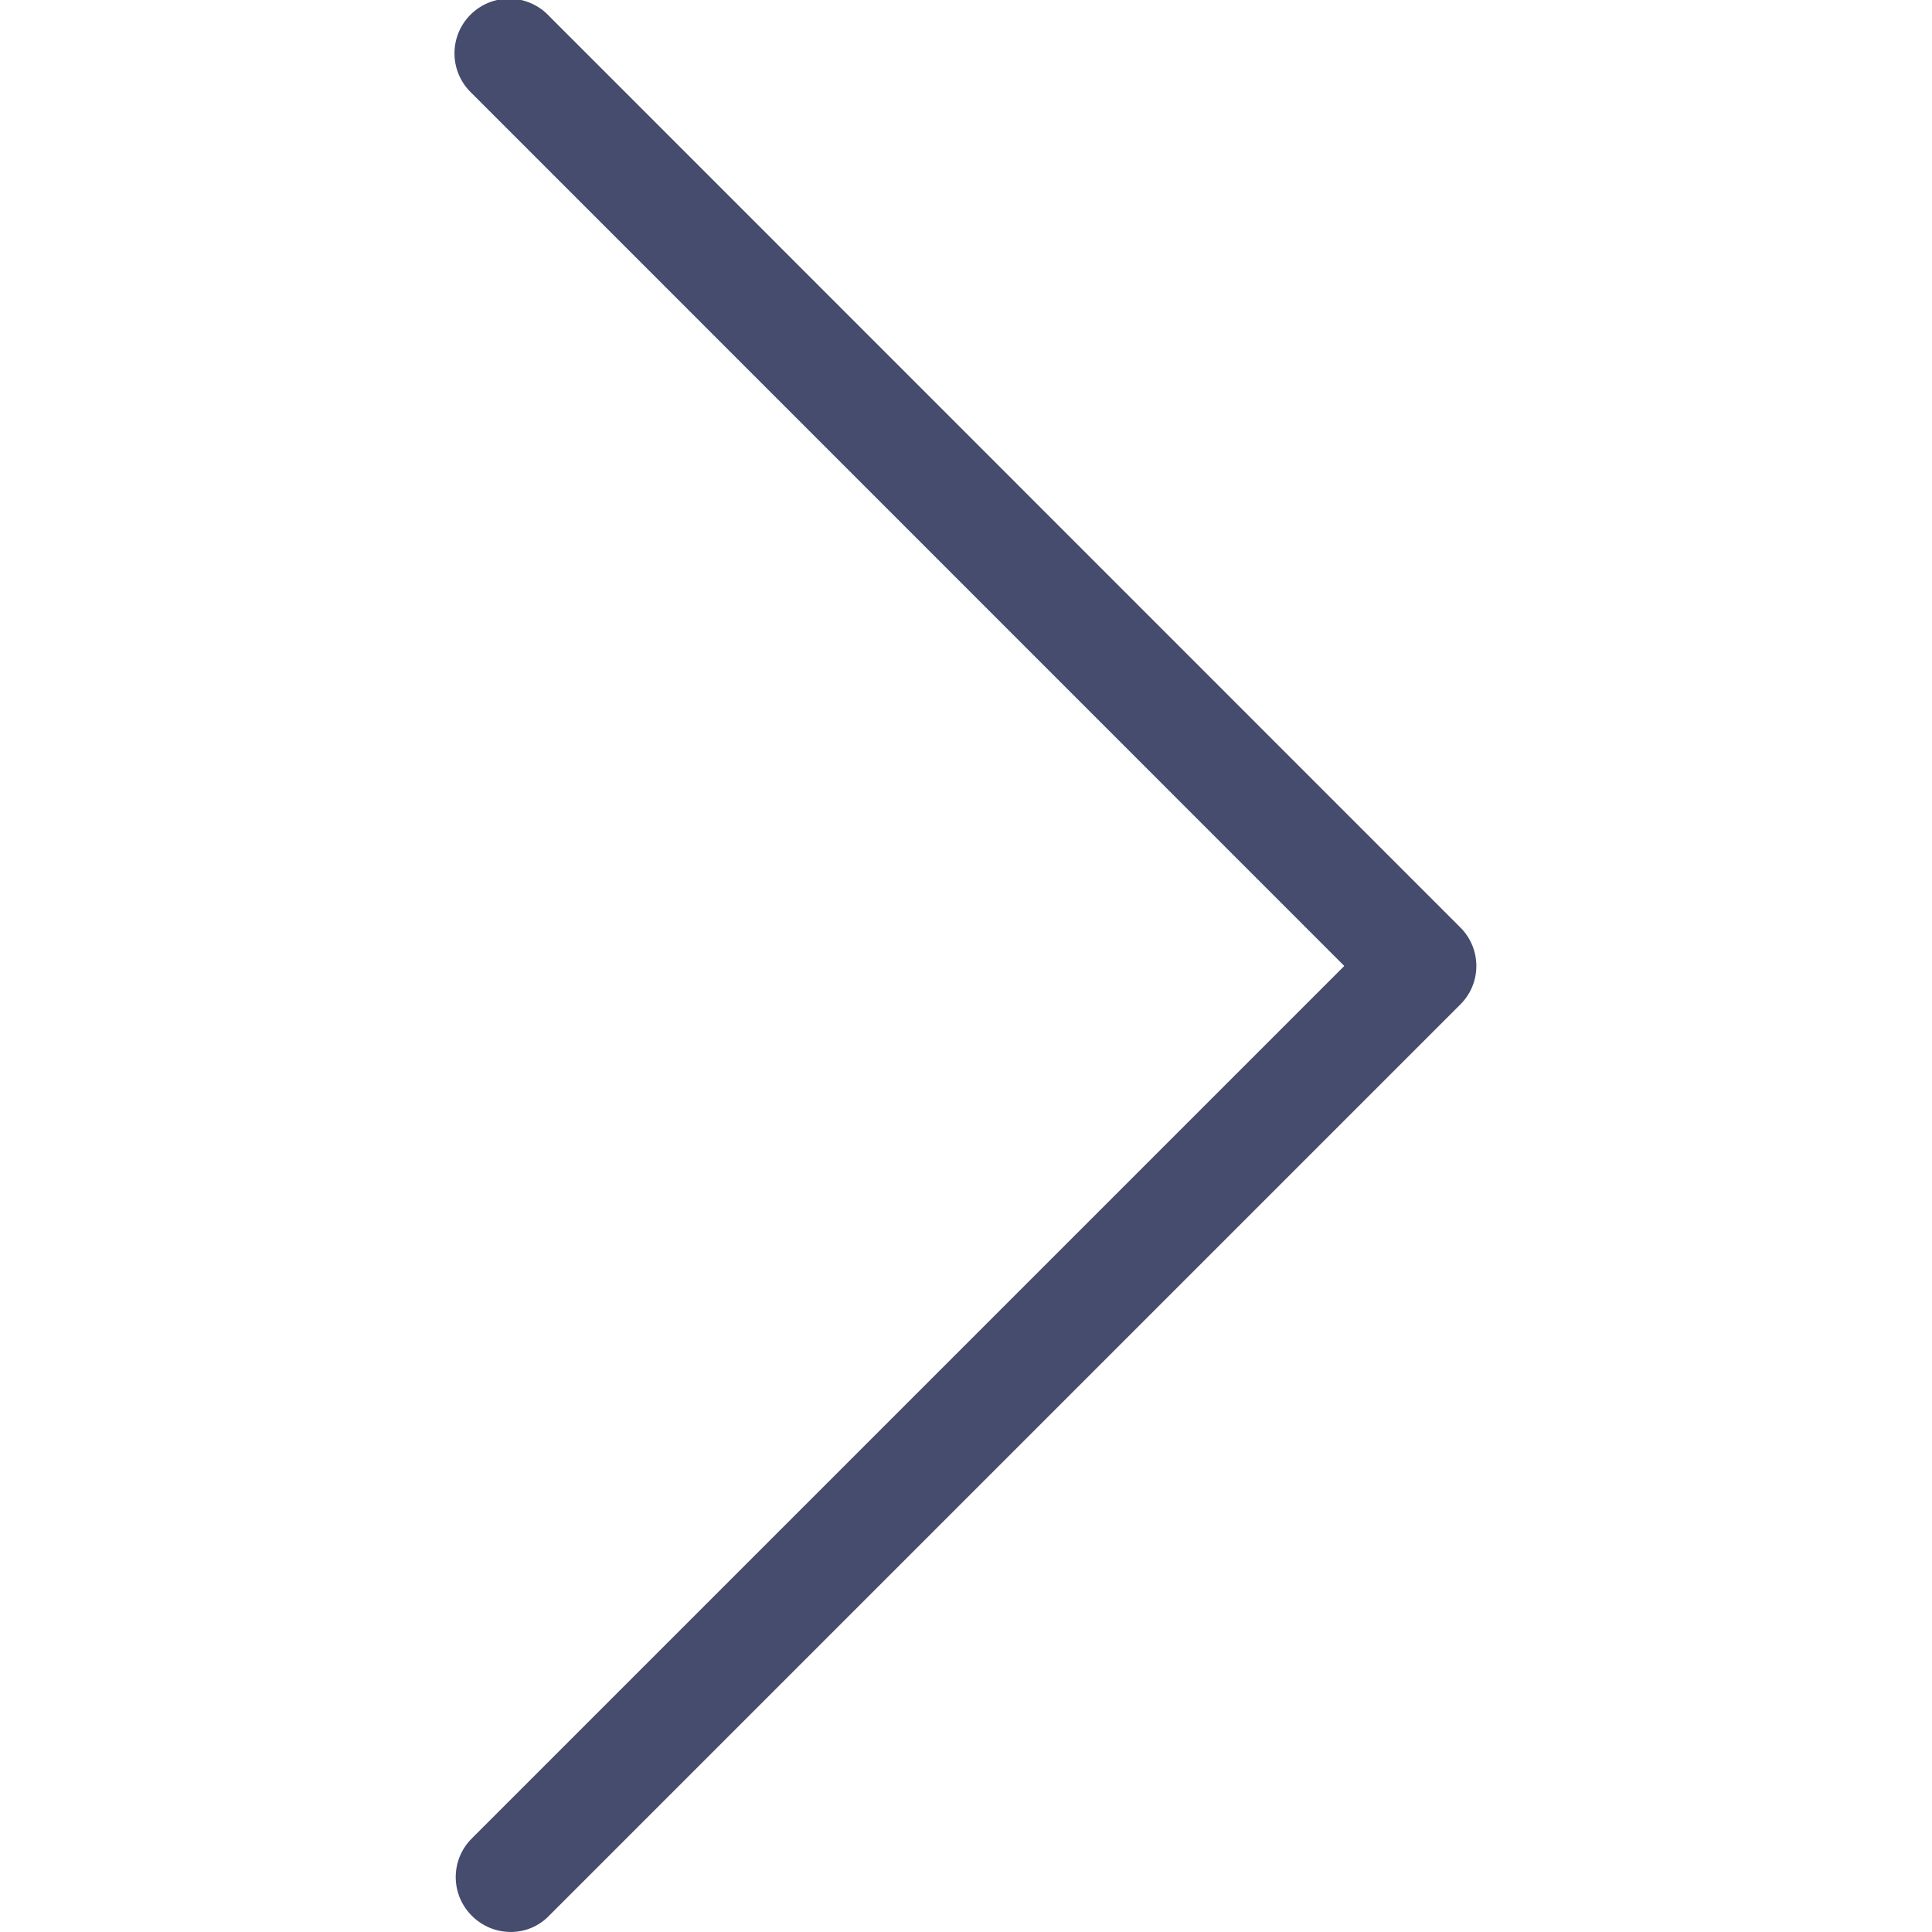 <?xml version="1.0" encoding="UTF-8"?>
<svg width="1200pt" height="1200pt" version="1.1" viewBox="0 0 1200 1200" xmlns="http://www.w3.org/2000/svg">
 <path d="m293.04 1189.9c6.352 6.402 14.98 10.027 24 10.078 9.047 0.086 17.727-3.562 24-10.078l565.92-565.92c6.418-6.336 10.031-14.98 10.031-24s-3.613-17.664-10.031-24l-565.92-566.04c-6.285-6.723-15.031-10.602-24.234-10.758-9.199-0.152-18.07 3.434-24.578 9.941-6.508 6.508-10.098 15.379-9.941 24.582 0.152 9.199 4.035 17.945 10.754 24.234l541.92 542.04-541.92 541.92c-6.391 6.352-9.98 14.988-9.98 24 0 9.008 3.59 17.645 9.98 24z" fill="#454c6e"/>
</svg>
